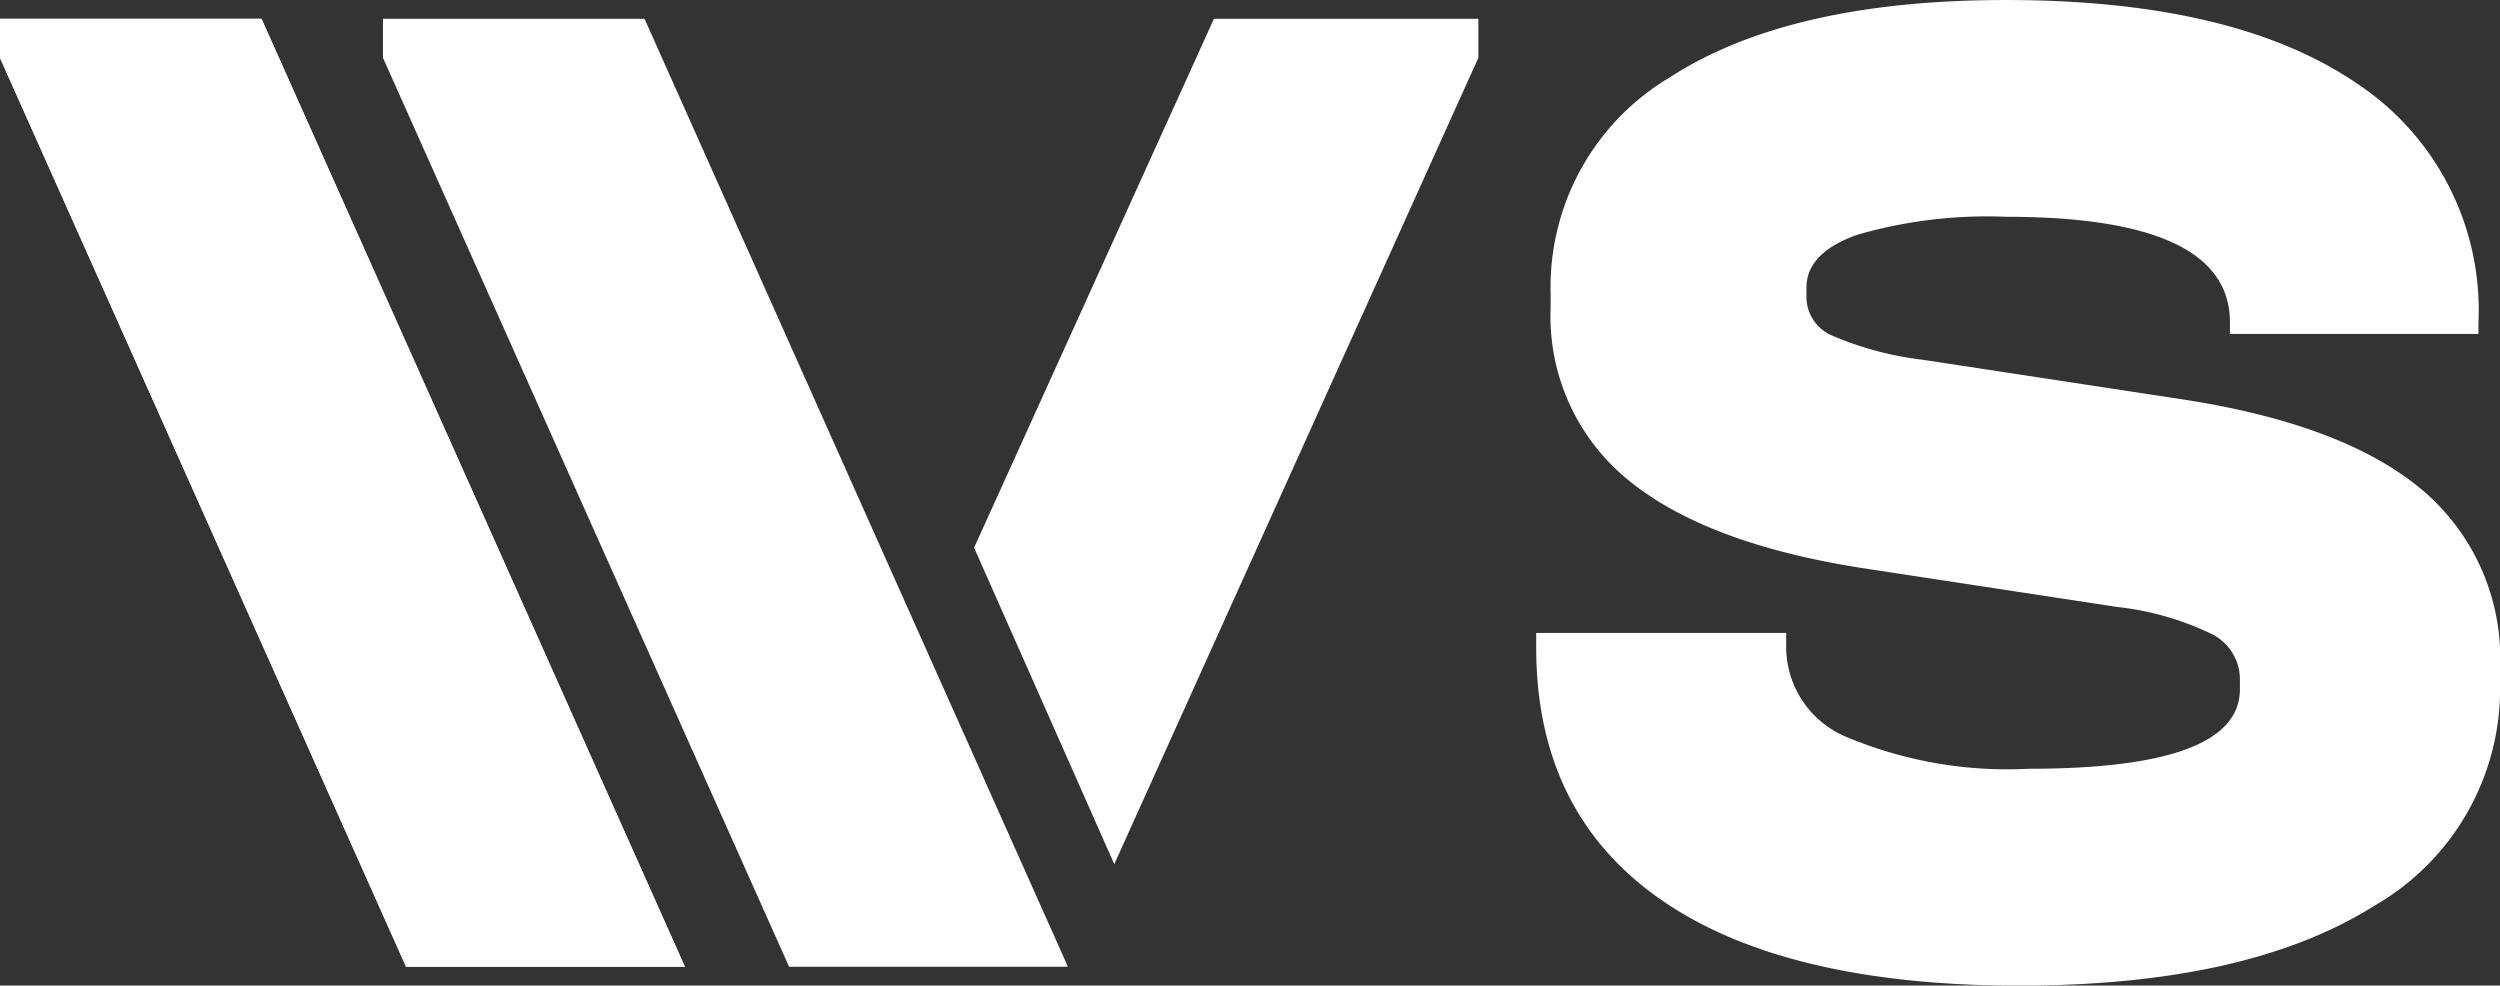 <svg xmlns="http://www.w3.org/2000/svg" width="107.117" height="42.226" viewBox="0 0 107.117 42.226">
  <rect x="0" y="0" width="107.117" height="42.226" fill="#333333" stroke="none"/>
  <g id="Gruppe_9" data-name="Gruppe 9" transform="translate(-254.507 -2997.274)">
    <path id="Pfad_1" data-name="Pfad 1" d="M-3406.967,103.039l-17.4-38.944V62.423h11.207l18.141,40.616Z" transform="translate(3678.872 2935.656)" fill="#fff"/>
    <path id="Pfad_2" data-name="Pfad 2" d="M-3334.9,103.039l-17.4-38.944V62.423h11.207l18.141,40.616Z" transform="translate(3623.216 2935.656)" fill="#fff"/>
    <path id="Pfad_3" data-name="Pfad 3" d="M-3130.043,97.4q-5.293-3.715-5.293-10.773v-.619h10.711v.619a4.182,4.182,0,0,0,2.662,3.87,17.788,17.788,0,0,0,7.739,1.331q9.039,0,9.04-3.405v-.433a2.174,2.174,0,0,0-1.238-1.95,12.424,12.424,0,0,0-4.024-1.145l-10.959-1.672q-6.687-1.052-10-3.777a9.037,9.037,0,0,1-3.312-7.368v-.619a10.447,10.447,0,0,1,5.108-9.256q5.108-3.312,14.4-3.313,9.782,0,15.015,3.56a11.642,11.642,0,0,1,5.231,10.247v.5h-10.649v-.5q0-4.519-9.6-4.52a20.011,20.011,0,0,0-6.377.774q-2.168.775-2.167,2.26v.434a1.8,1.8,0,0,0,1.145,1.641,14.014,14.014,0,0,0,3.87,1.022l10.959,1.672q7,1.053,10.371,3.87a9.44,9.44,0,0,1,3.374,7.646v.619a10.735,10.735,0,0,1-5.417,9.6q-5.418,3.406-15.2,3.405Q-3124.75,101.115-3130.043,97.4Z" transform="translate(3455.664 2938.385)" fill="#fff"/>
    <path id="Pfad_4" data-name="Pfad 4" d="M-3230.821,62.423h11.33v1.672l-15.6,34.549-6.006-13.559Z" transform="translate(3537.341 2935.656)" fill="#fff"/>
    <path id="Pfad_9" data-name="Pfad 9" d="M-3406.967,103.039l-17.4-38.944V62.423h11.207l18.141,40.616Z" transform="translate(3678.872 2935.656)" fill="#fff"/>
  </g>
</svg>
